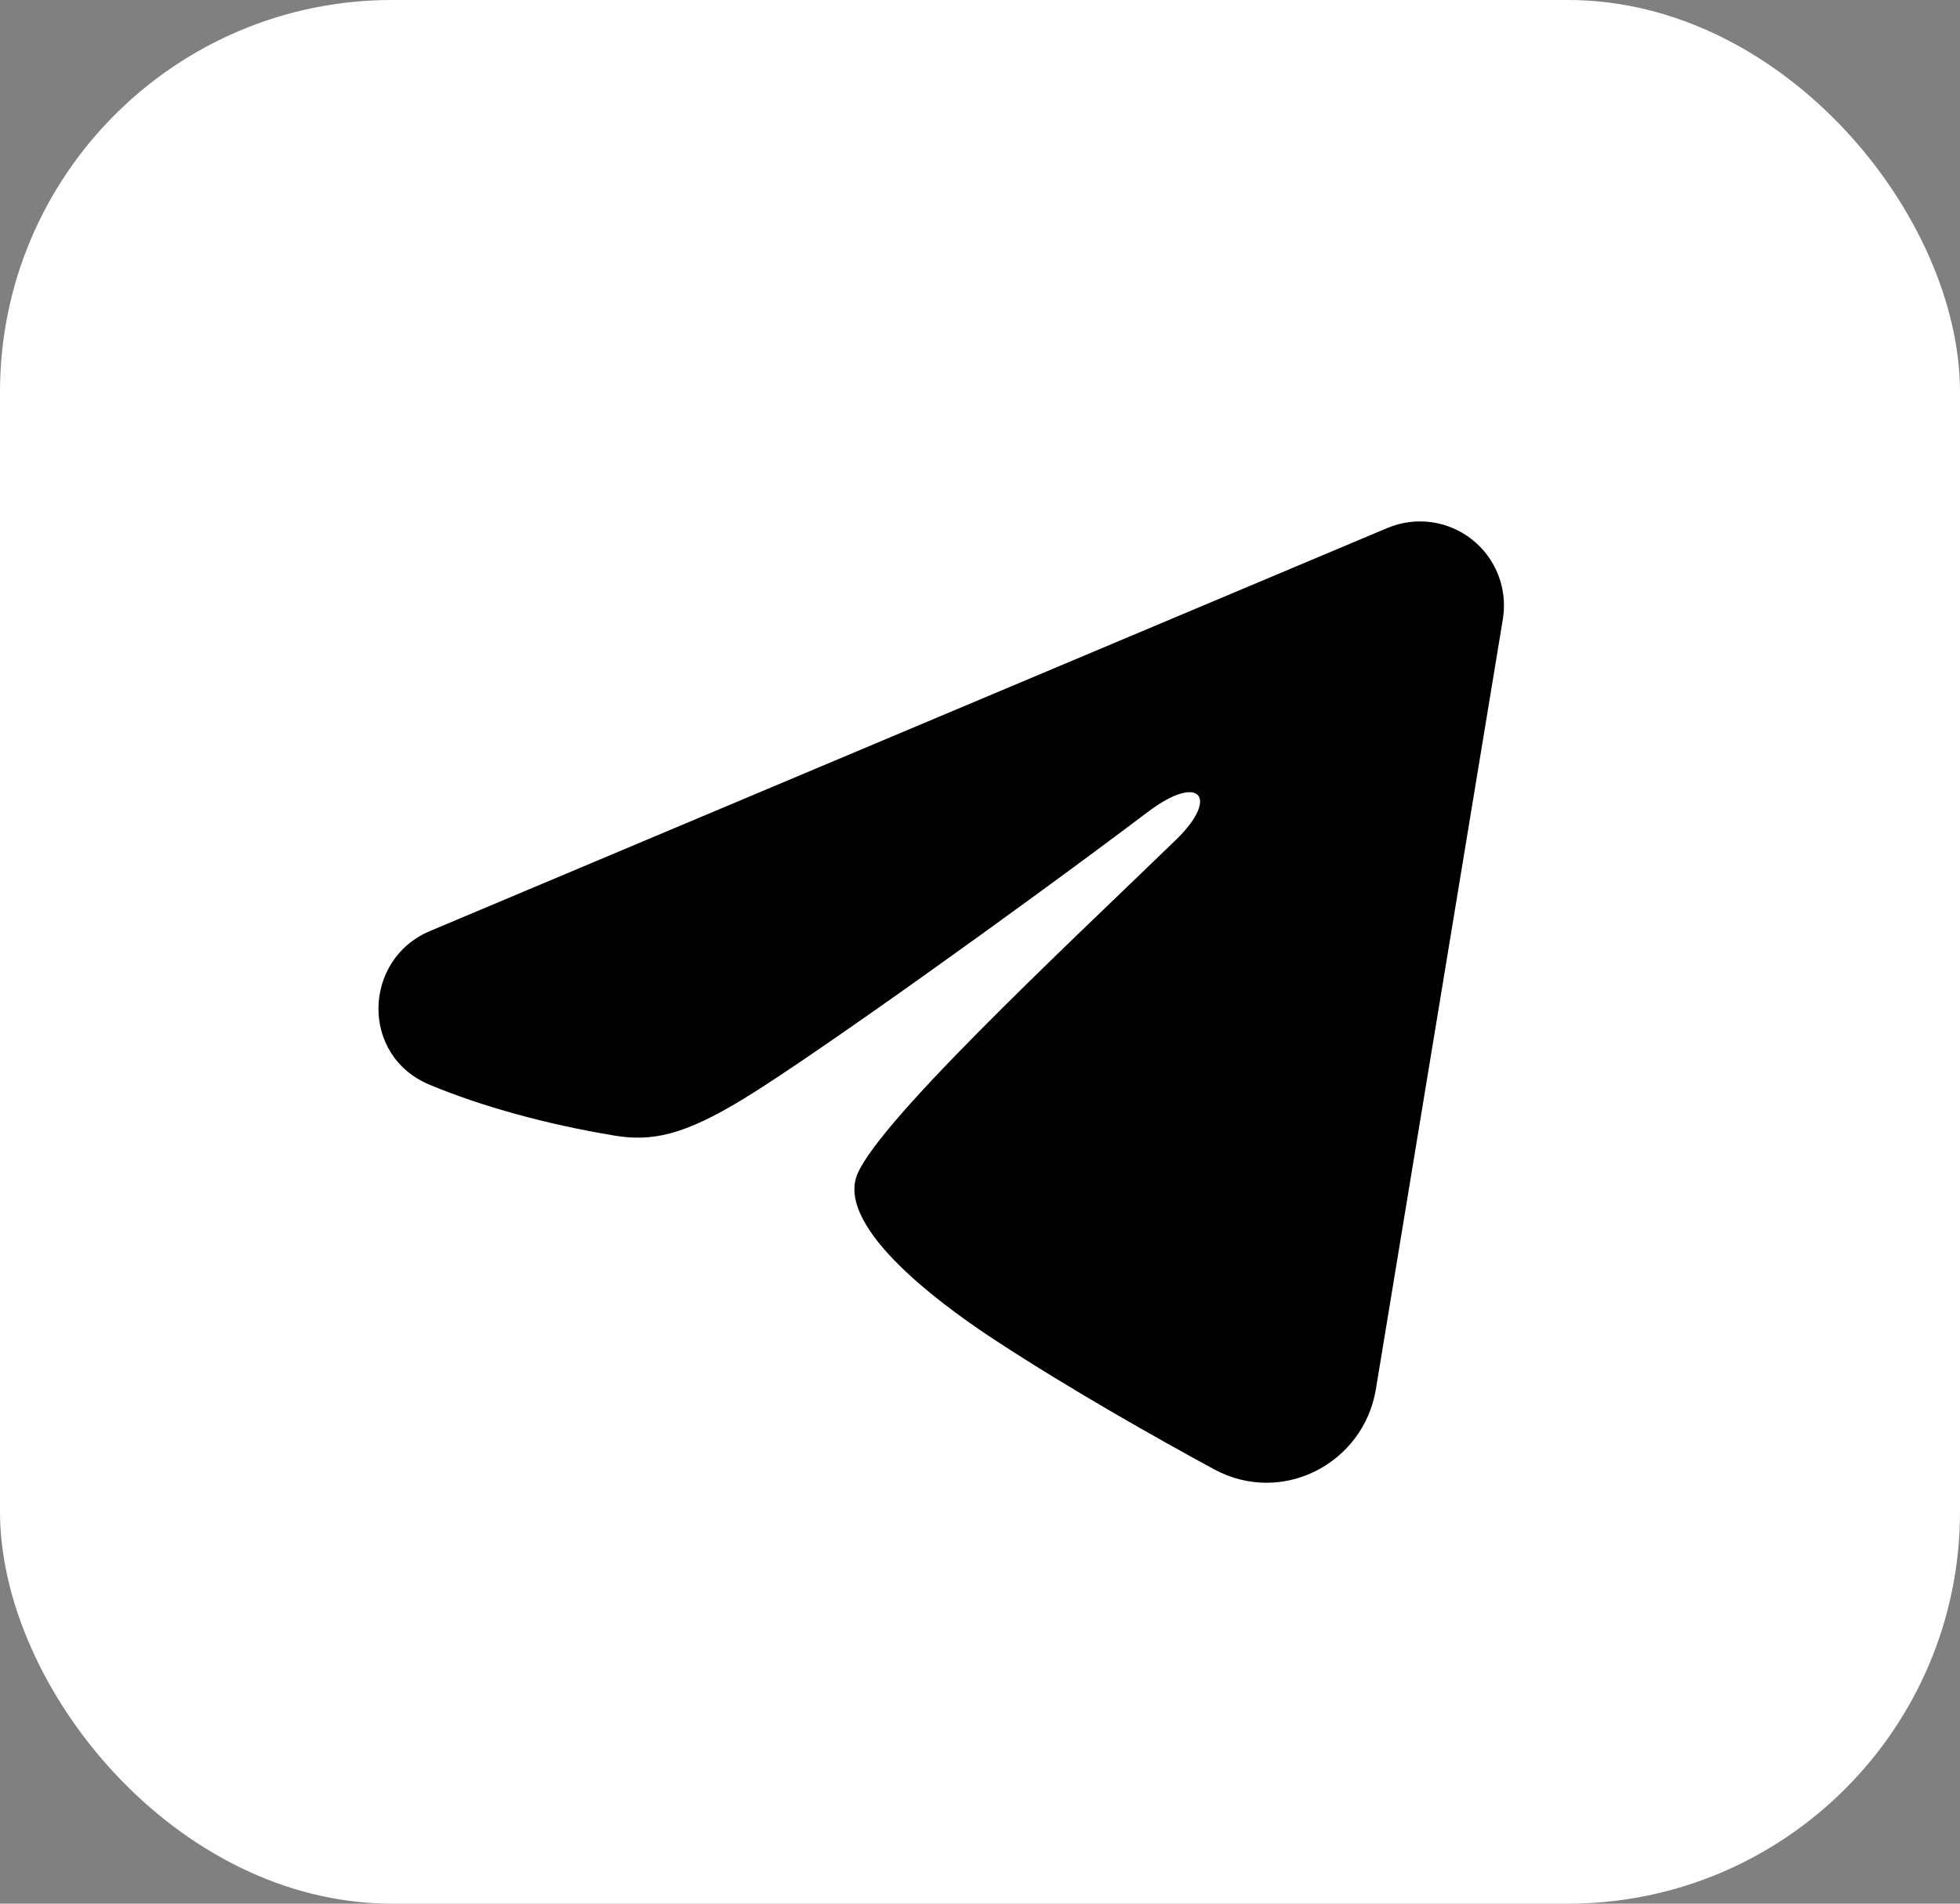 <?xml version="1.0" encoding="UTF-8"?> <svg xmlns="http://www.w3.org/2000/svg" width="35" height="34" viewBox="0 0 35 34" fill="none"><rect x="0" y="0" width="35" height="34" fill="#808080" stroke="none"/><rect width="35" height="34" rx="7" fill="white"></rect><path fill-rule="evenodd" clip-rule="evenodd" d="M24.775 9.43C25.022 9.326 25.292 9.29 25.558 9.326C25.824 9.362 26.075 9.469 26.285 9.635C26.496 9.801 26.658 10.02 26.755 10.27C26.852 10.52 26.88 10.791 26.837 11.056L24.569 24.813C24.349 26.14 22.893 26.901 21.676 26.24C20.658 25.687 19.146 24.835 17.786 23.946C17.106 23.501 15.023 22.076 15.279 21.062C15.499 20.195 18.999 16.937 20.999 15C21.784 14.239 21.426 13.8 20.499 14.5C18.197 16.238 14.501 18.881 13.279 19.625C12.201 20.281 11.639 20.393 10.967 20.281C9.741 20.077 8.604 19.761 7.676 19.376C6.422 18.856 6.483 17.132 7.675 16.63L24.775 9.43Z" fill="black"></path></svg> 